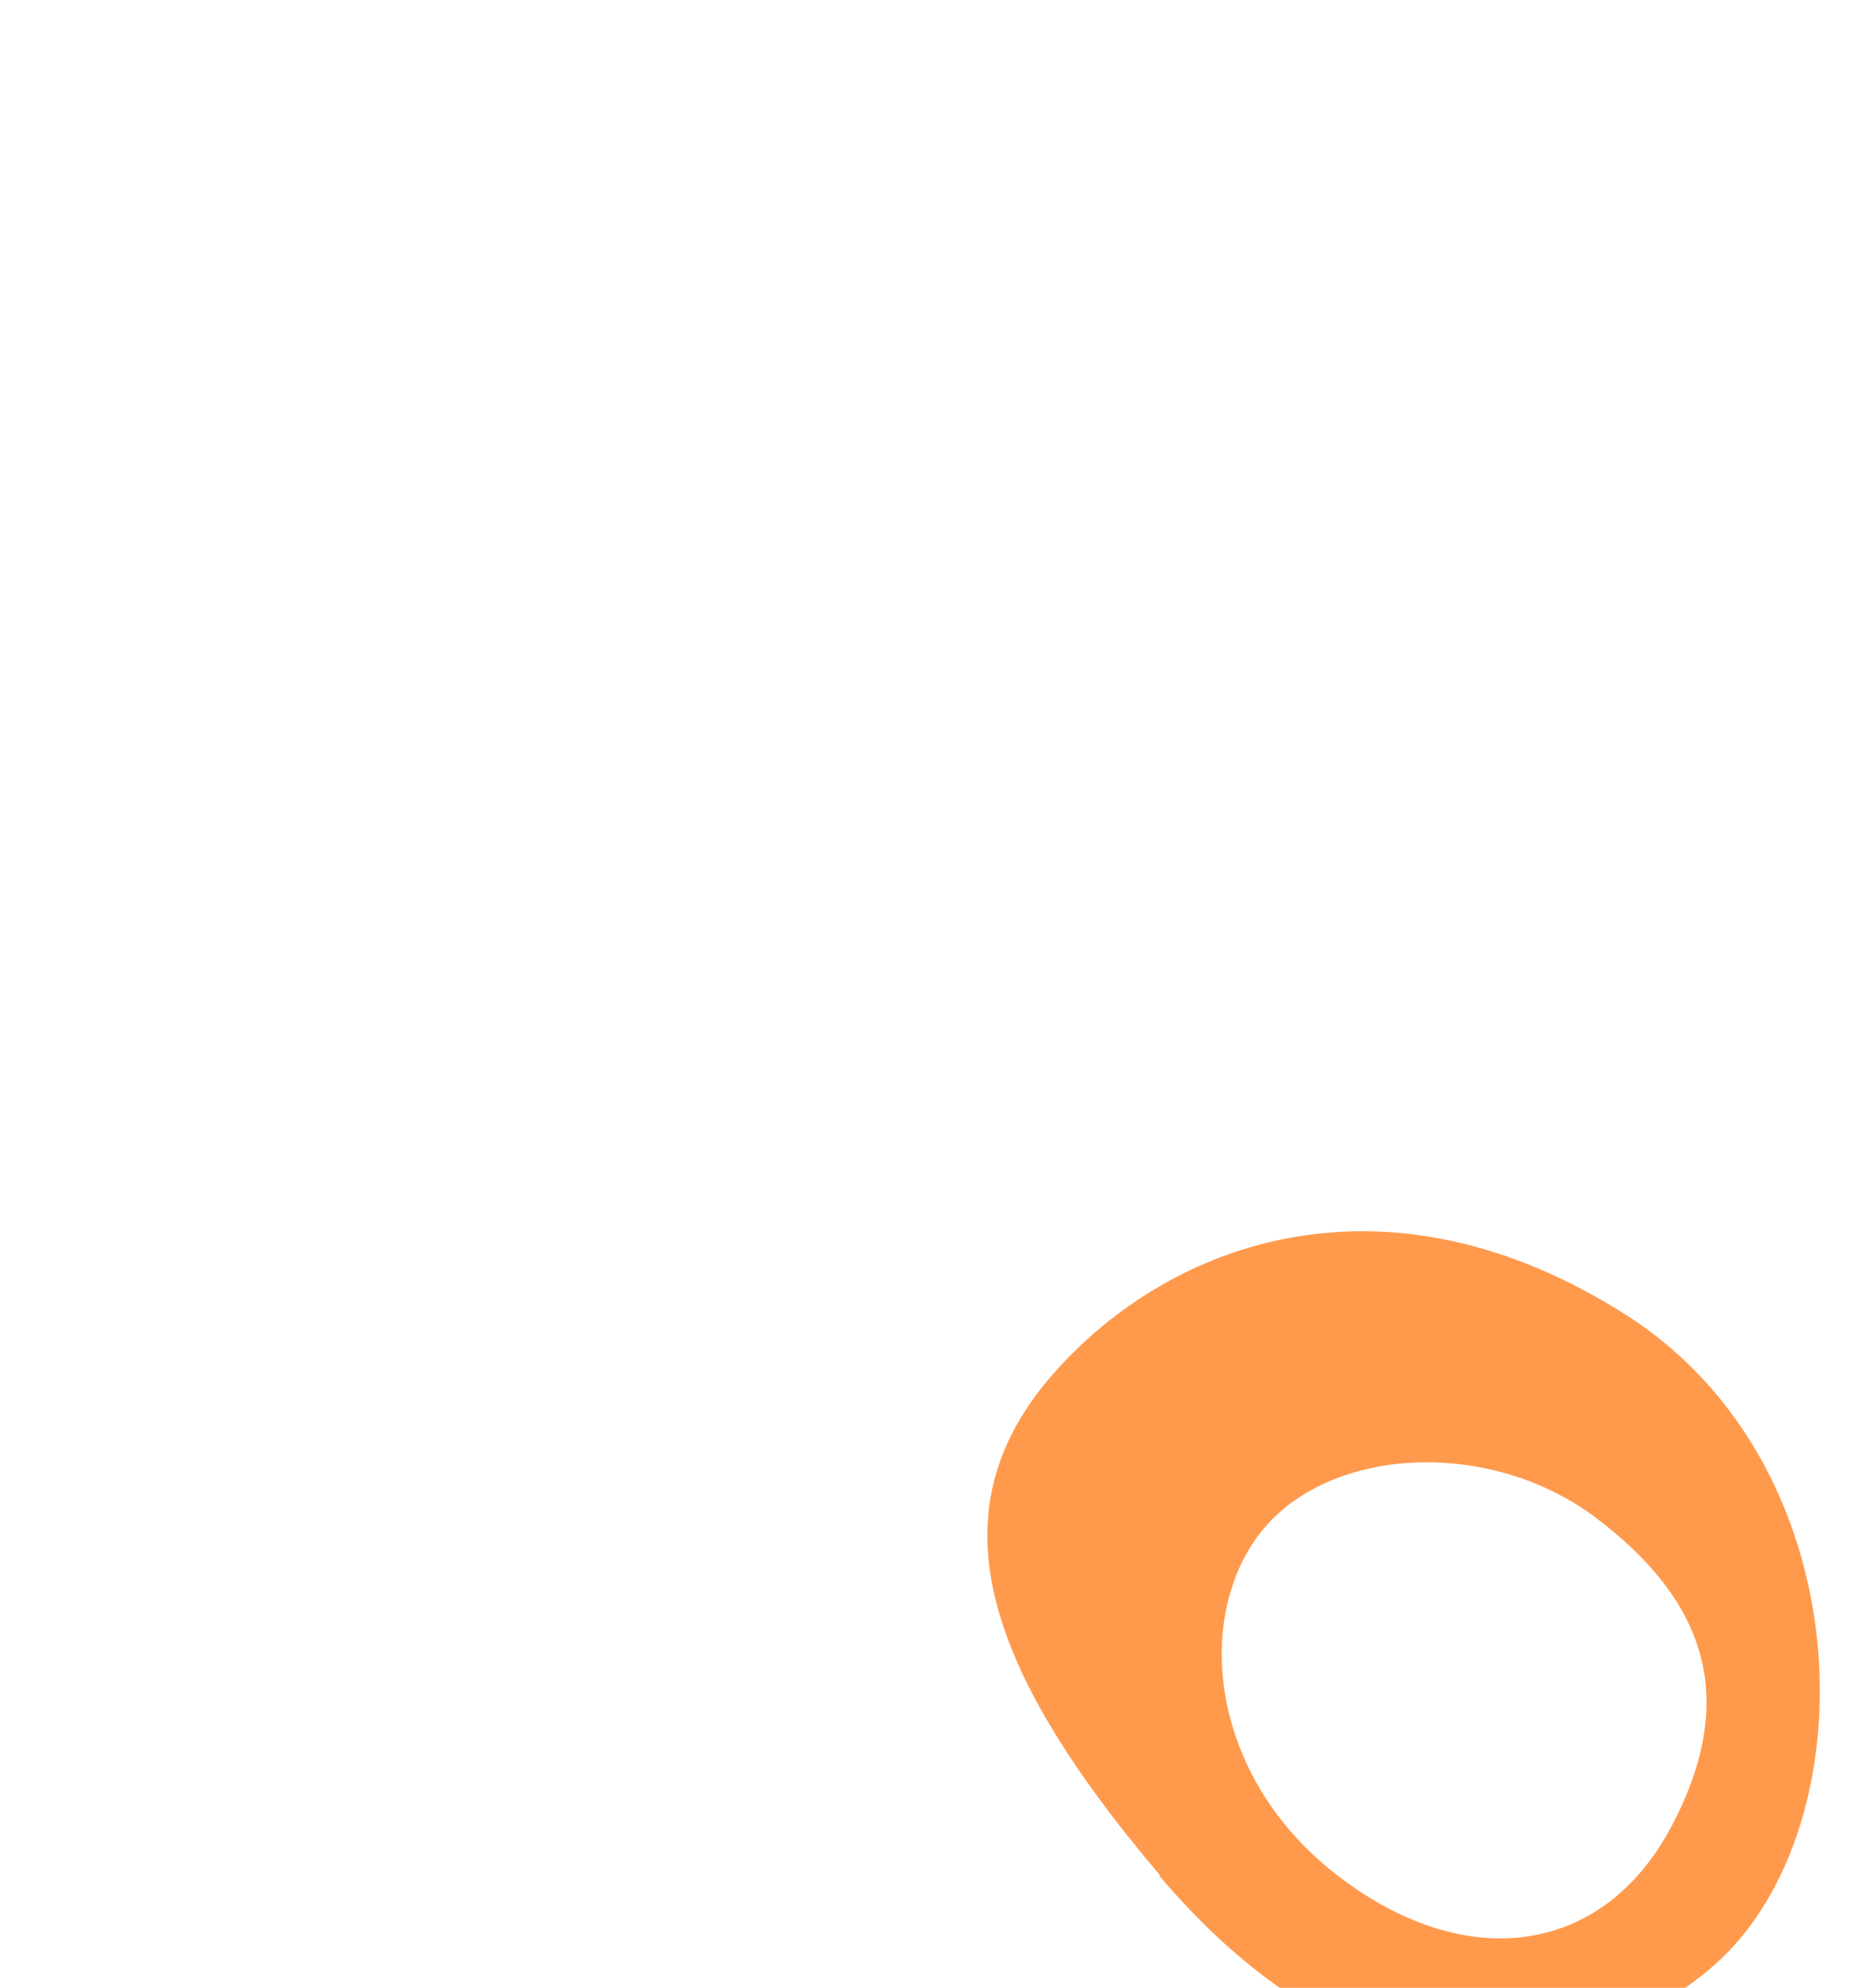 <?xml version="1.0" encoding="UTF-8"?> <svg xmlns="http://www.w3.org/2000/svg" xmlns:xlink="http://www.w3.org/1999/xlink" width="180px" height="191px" viewBox="0 0 180 191" version="1.1"><title>Assets / 1.2 Product Detail - EMR / emr-card-icon-2</title><g id="Assets-/-1.2-Product-Detail---EMR-/-emr-card-icon-2" stroke="none" stroke-width="1" fill="none" fill-rule="evenodd"><g id="Shape-/-Shape-23-Copy" transform="translate(137.396, 157.018) rotate(-210) translate(-137.396, -157.018)translate(101.414, 115.089)" fill="#FF9A4D"><path d="M70.092,34.815 C65.186,7.906 49.098,-2.627 29.115,0.547 C9.203,3.722 -8.328,34.527 4.225,58.911 C16.85,83.295 38.637,87.119 54.725,81.708 C70.813,76.297 74.925,61.797 70.02,34.887 M16.49,43.472 C11.584,31.713 13.027,21.902 25.075,14.327 C37.122,6.752 49.531,12.018 55.375,26.591 C61.218,41.236 54.437,55.159 44.697,58.694 C34.958,62.229 21.395,55.232 16.49,43.472" id="Shape"></path></g></g></svg> 